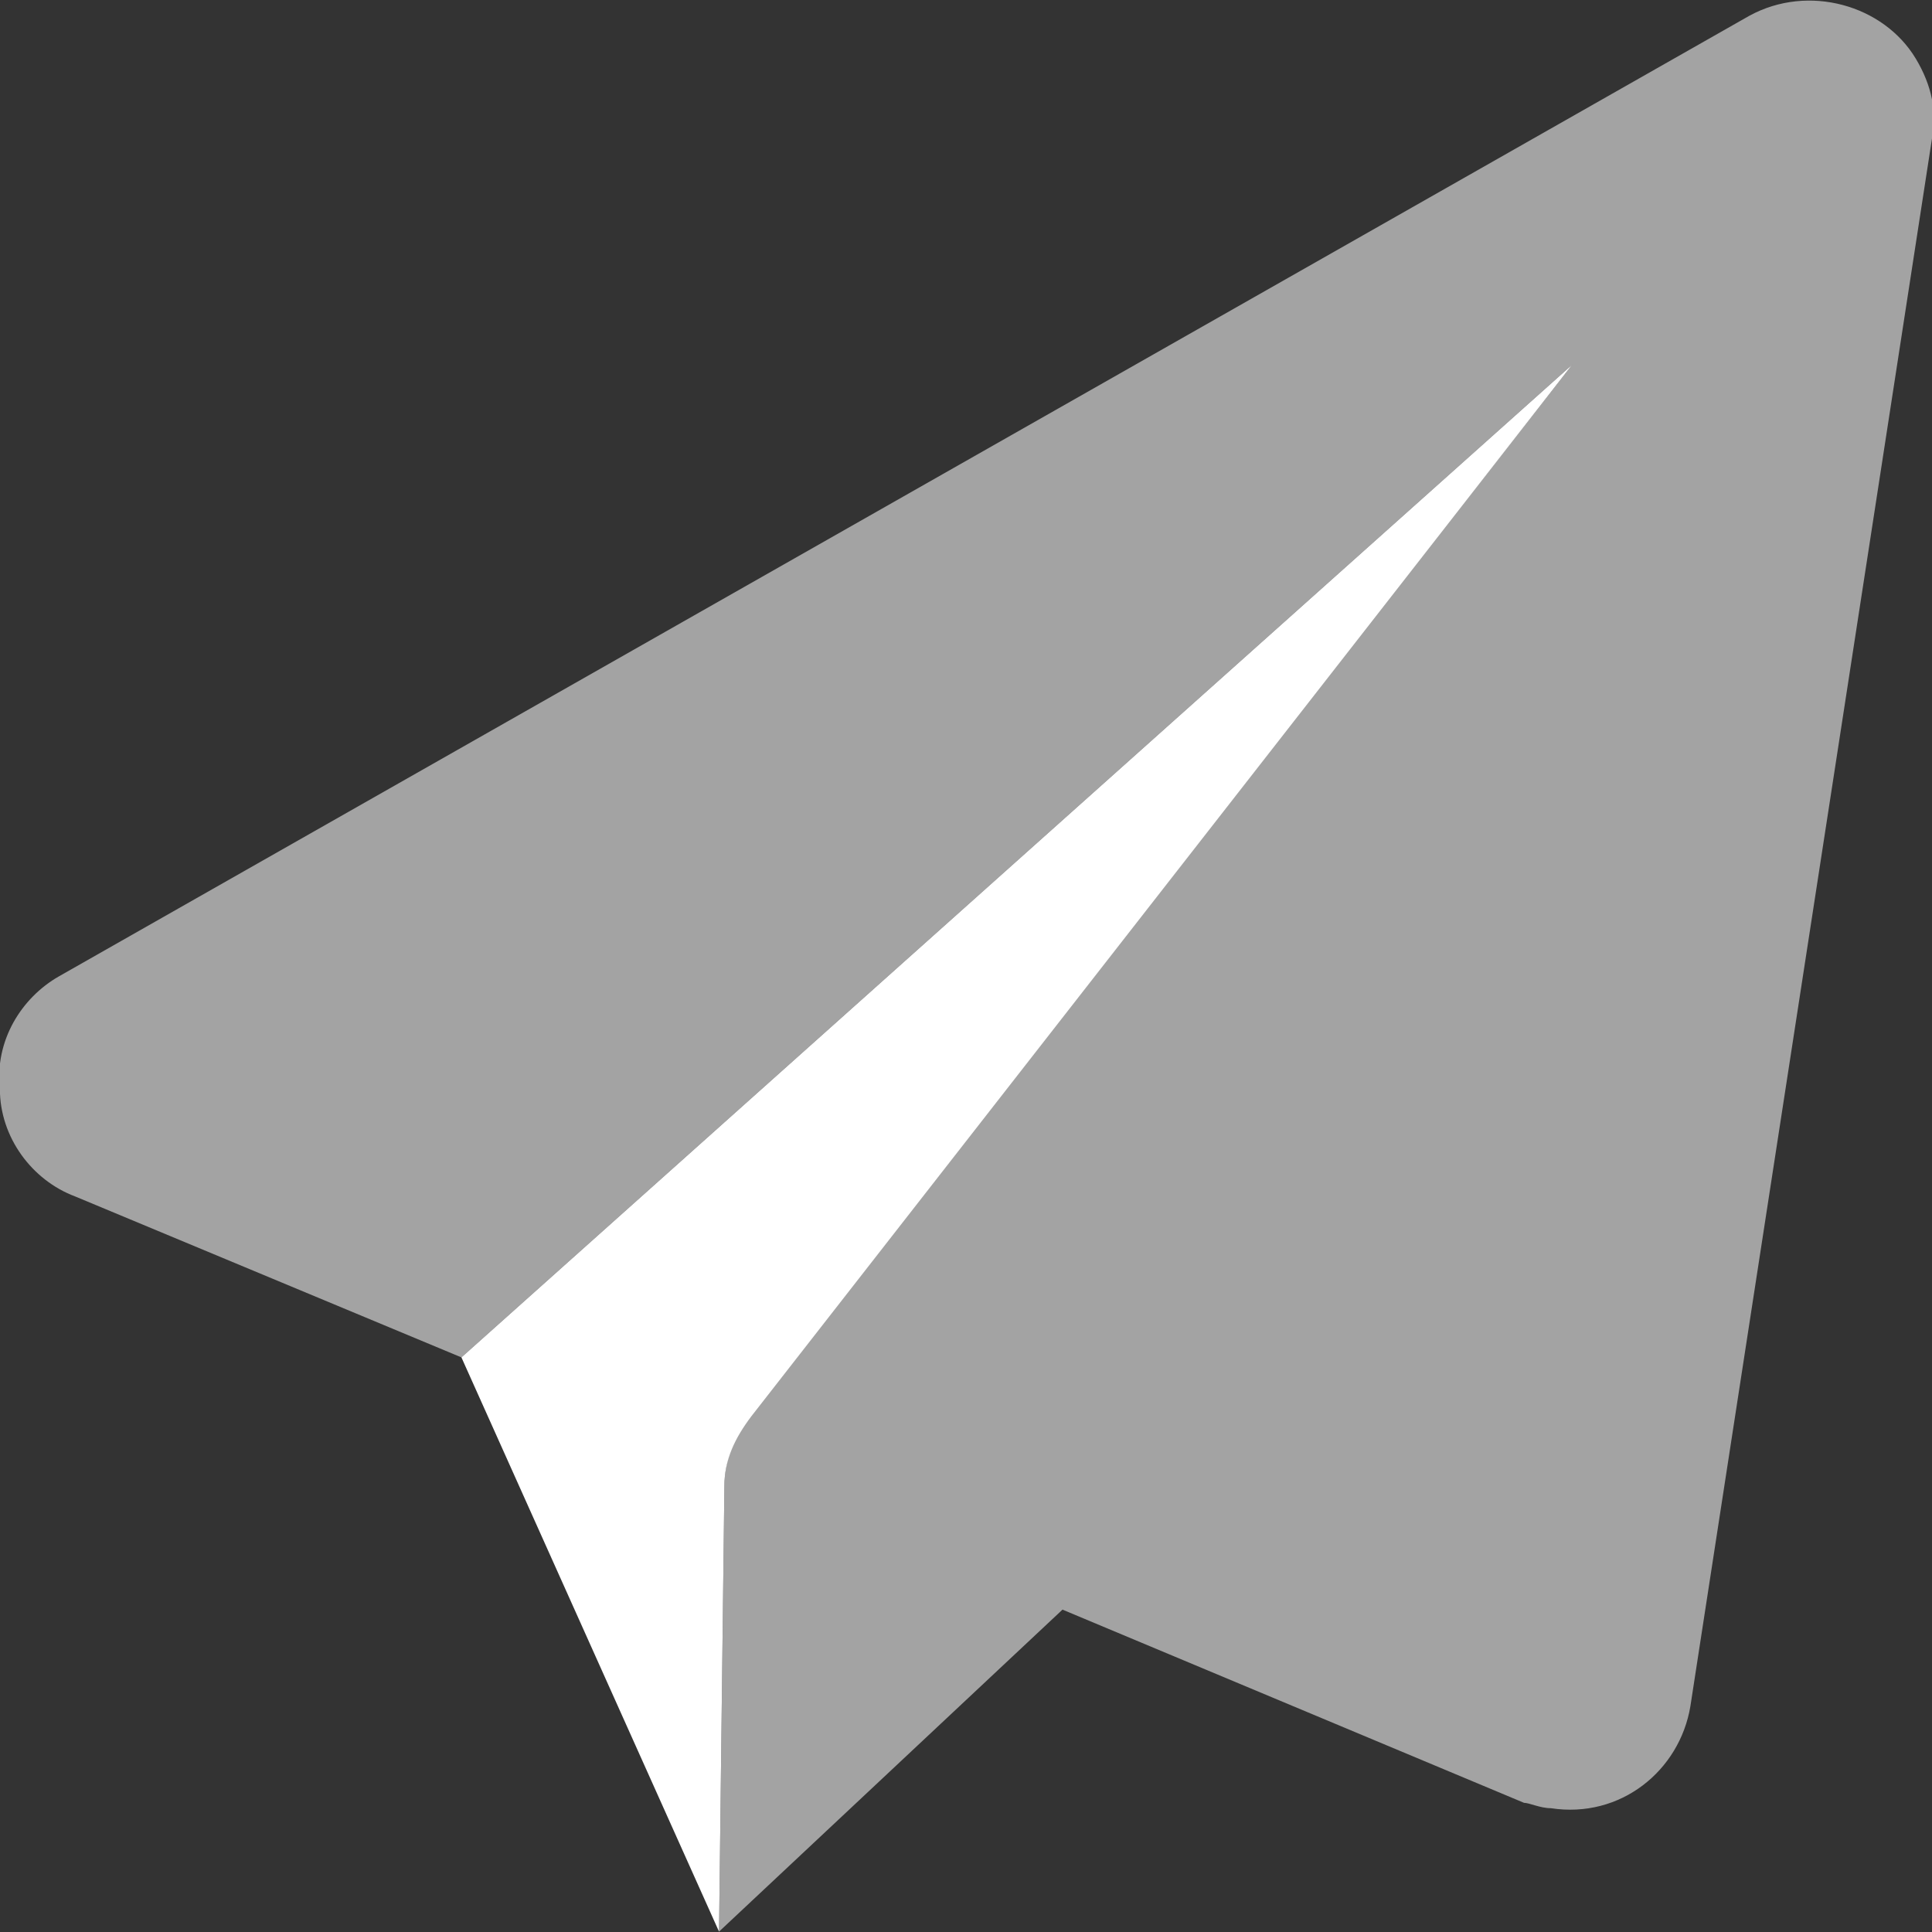<?xml version="1.0" encoding="utf-8"?>
<!-- Generator: Adobe Illustrator 26.5.0, SVG Export Plug-In . SVG Version: 6.00 Build 0)  -->
<svg version="1.1" id="Ebene_1" xmlns="http://www.w3.org/2000/svg" xmlns:xlink="http://www.w3.org/1999/xlink" x="0px" y="0px"
	 viewBox="0 0 36 36" style="enable-background:new 0 0 36 36;" xml:space="preserve">
<rect x="0" y="0" width="36" height="36" fill="#333333" stroke="none"/>
<style type="text/css">
	.st0{fill:#FFFFFF;}
	.st1{opacity:0.55;fill:#FFFFFF;enable-background:new    ;}
</style>
<g id="Gruppe_4" transform="translate(-0.002 -0.007)">
	<path id="Pfad_4" class="st0" d="M29.3,6.8L14,26.4c-0.3,0.4-0.5,0.8-0.5,1.3L13.4,36L8.6,25.3L29.3,6.8z"/>
	<path id="Pfad_5" class="st1" d="M36,2.6l-4.5,29.2c-0.2,1.2-1.3,2.1-2.6,1.9c-0.2,0-0.4-0.1-0.5-0.1l-8.6-3.6L13.4,36l0.1-8.3
		c0-0.5,0.2-1,0.5-1.4L29.3,6.8L8.6,25.3l-7.2-3C0.6,22,0,21.2,0,20.3c-0.1-0.9,0.4-1.7,1.1-2.1L32.6,0.3c1.1-0.6,2.5-0.2,3.1,0.8
		C36,1.6,36.1,2.1,36,2.6z"/>
</g>
</svg>
